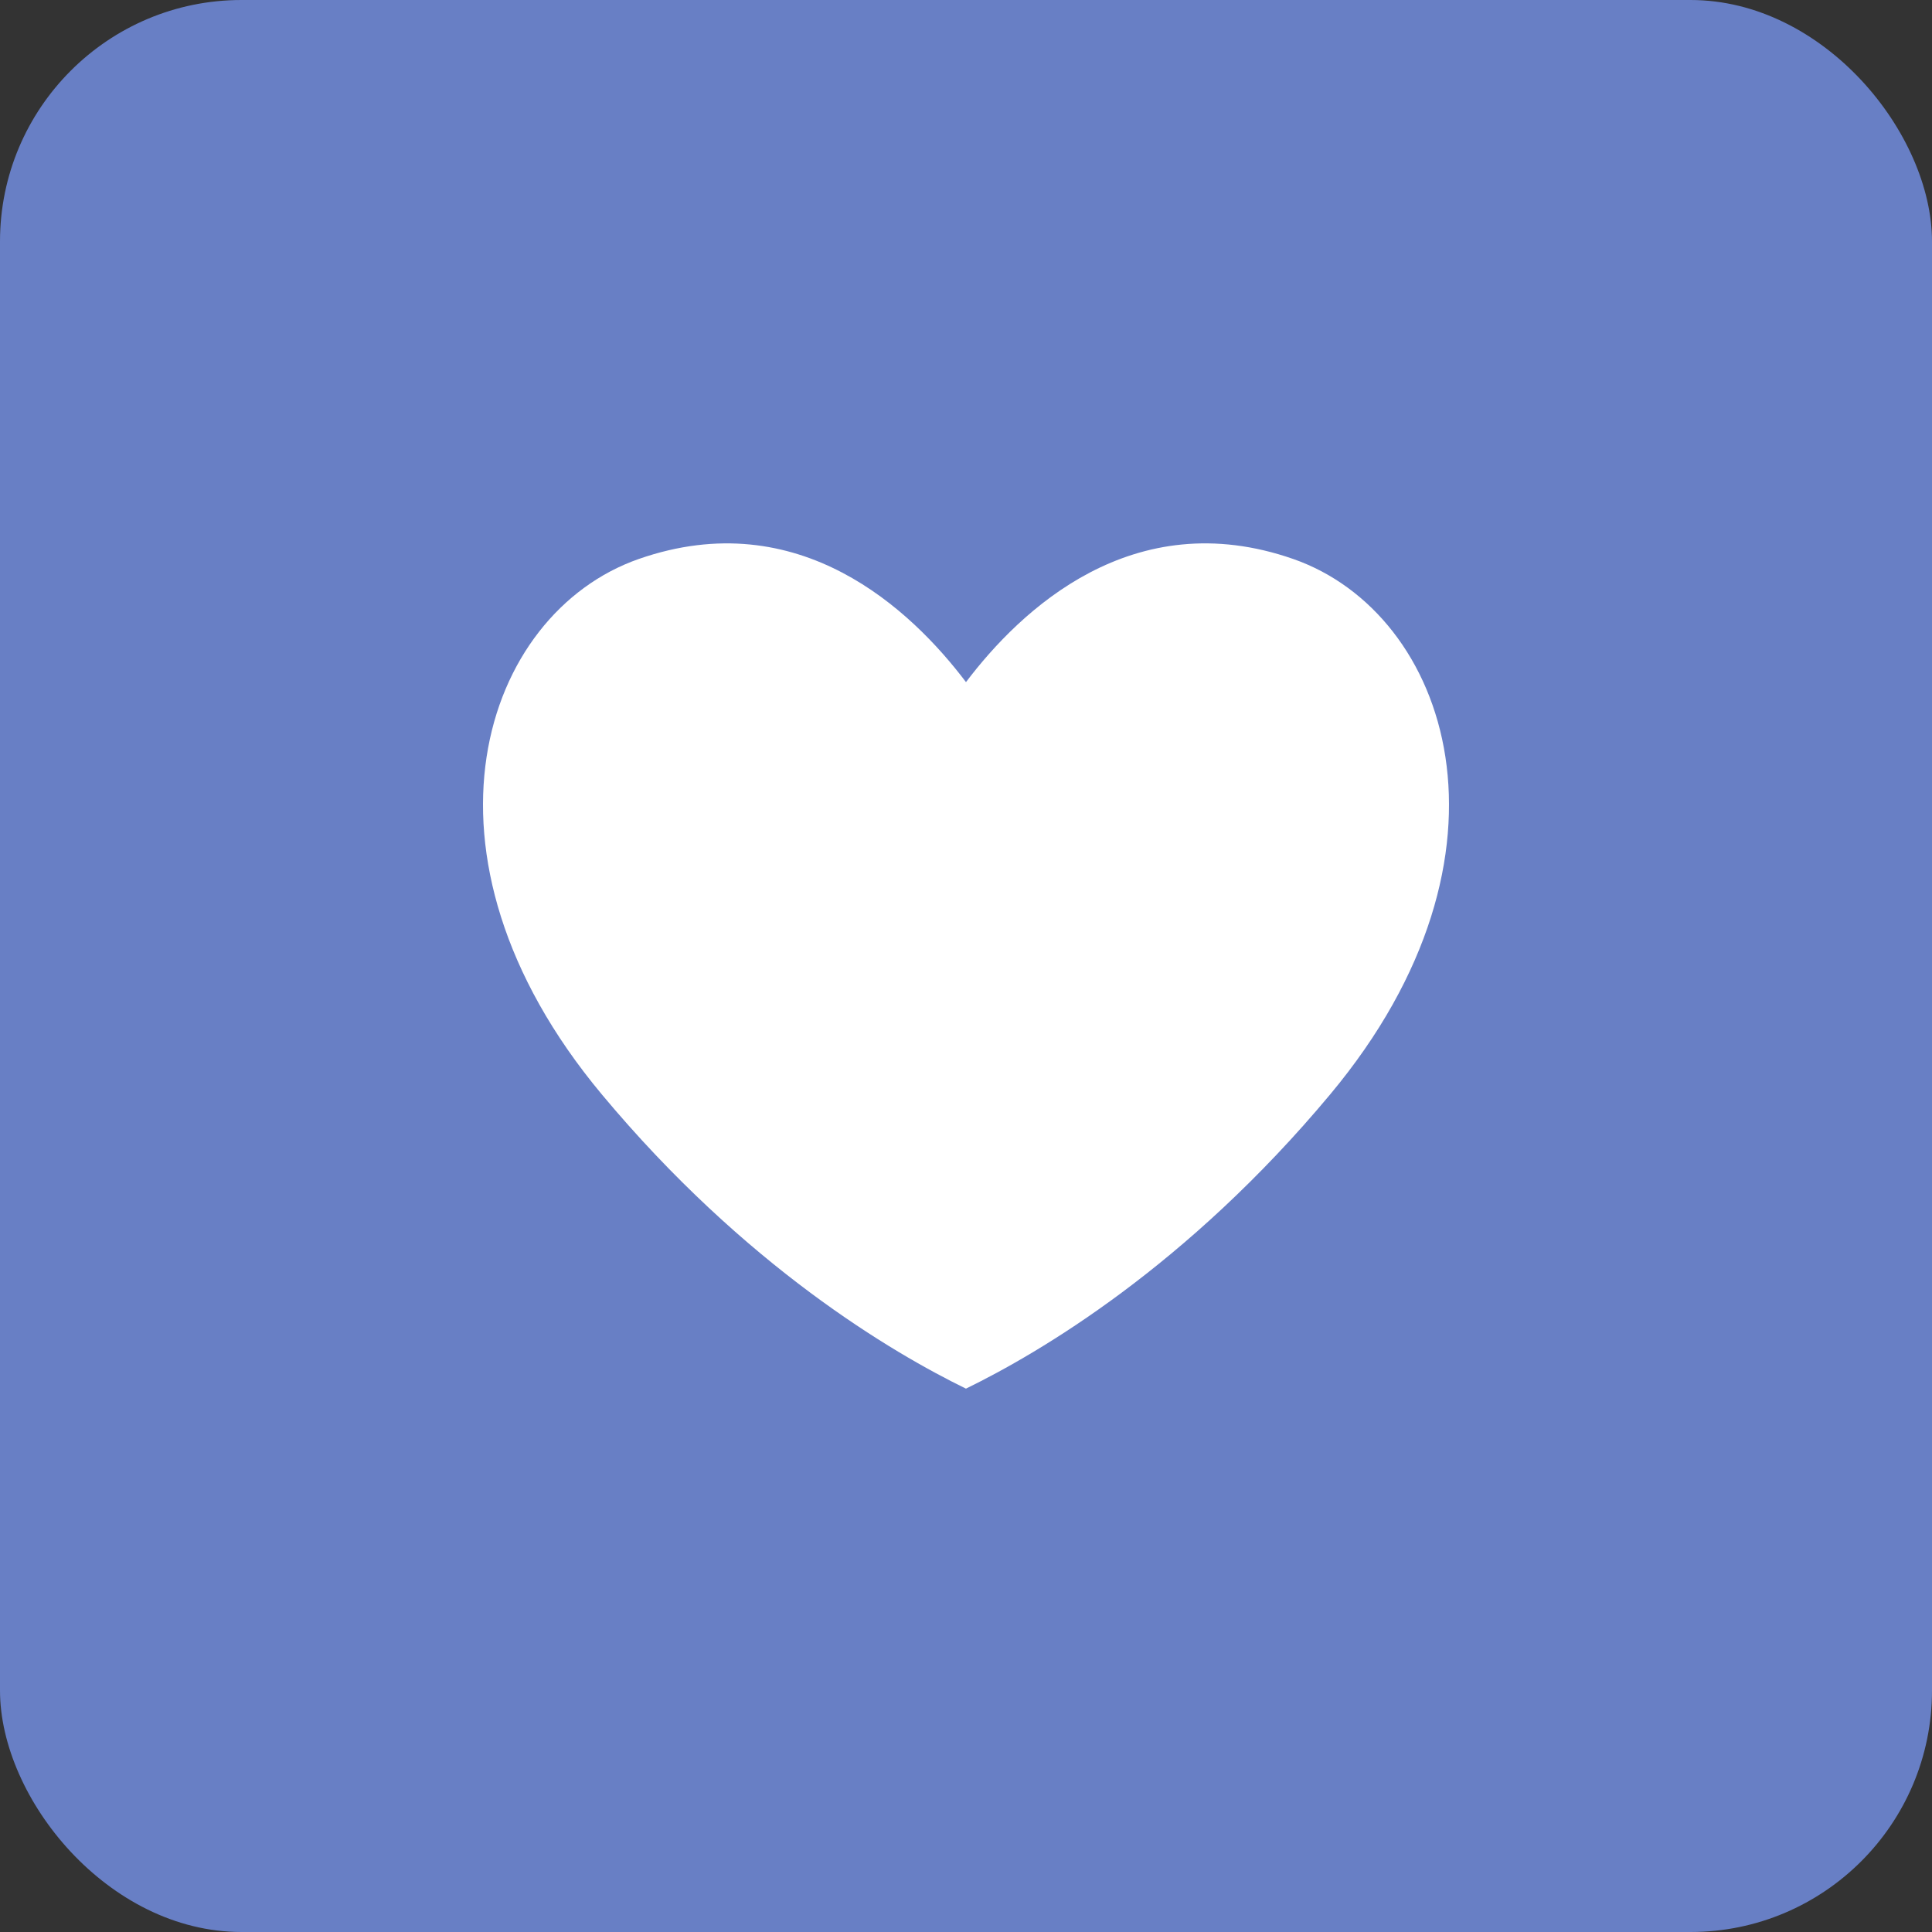 <?xml version="1.0" encoding="UTF-8"?> <svg xmlns="http://www.w3.org/2000/svg" width="64" height="64" viewBox="0 0 64 64" fill="none"><rect x="0" y="0" width="64" height="64" fill="#333333" stroke="none"/><rect width="64" height="64" rx="8" fill="#687FC5"></rect><path d="M30.546 28.417C30.342 28.692 30.237 29.001 30.237 29.332C30.237 29.639 30.332 29.92 30.52 30.184C30.708 30.446 30.993 30.657 31.377 30.817V27.829H31.376C31.028 27.949 30.752 28.142 30.546 28.417Z" fill="white"></path><path d="M42.843 18.518C37.522 16.66 33.798 20.218 32.001 22.594H31.998C30.2 20.217 26.478 16.661 21.157 18.518C15.997 20.322 13.29 28.286 19.934 36.251C24.681 41.945 29.567 44.814 31.998 46H31.999C34.431 44.814 39.317 41.945 44.066 36.251C50.712 28.287 48.001 20.322 42.843 18.518ZM35.351 37.61C34.702 38.325 33.804 38.765 32.653 38.94V40.554H31.376V38.964C30.357 38.843 29.529 38.474 28.897 37.856C28.264 37.236 27.855 36.361 27.682 35.231L29.988 34.976C30.079 35.435 30.255 35.834 30.513 36.164C30.77 36.498 31.057 36.74 31.376 36.888V33.274C30.222 32.953 29.376 32.465 28.835 31.811C28.298 31.158 28.028 30.364 28.028 29.433C28.028 28.489 28.333 27.694 28.942 27.054C29.551 26.413 30.364 26.042 31.376 25.944V25.087H32.653V25.943C33.595 26.051 34.34 26.364 34.895 26.883C35.449 27.4 35.804 28.091 35.958 28.956L33.722 29.243C33.581 28.562 33.225 28.098 32.653 27.859V31.233C34.071 31.604 35.037 32.091 35.55 32.688C36.062 33.281 36.318 34.048 36.318 34.977C36.318 36.02 35.998 36.9 35.351 37.61Z" fill="white"></path><path d="M32.65 33.645V37.025C33.094 36.935 33.454 36.727 33.733 36.411C34.013 36.093 34.15 35.717 34.15 35.283C34.15 34.898 34.035 34.566 33.8 34.288C33.568 34.01 33.183 33.797 32.65 33.645Z" fill="white"></path><path d="M29.294 24L22.136 25L24.181 37.5L29.294 43.5L35.941 42.5L39.009 35.5L41.566 26.5L37.475 22L29.294 24Z" fill="white" stroke="white"></path></svg> 